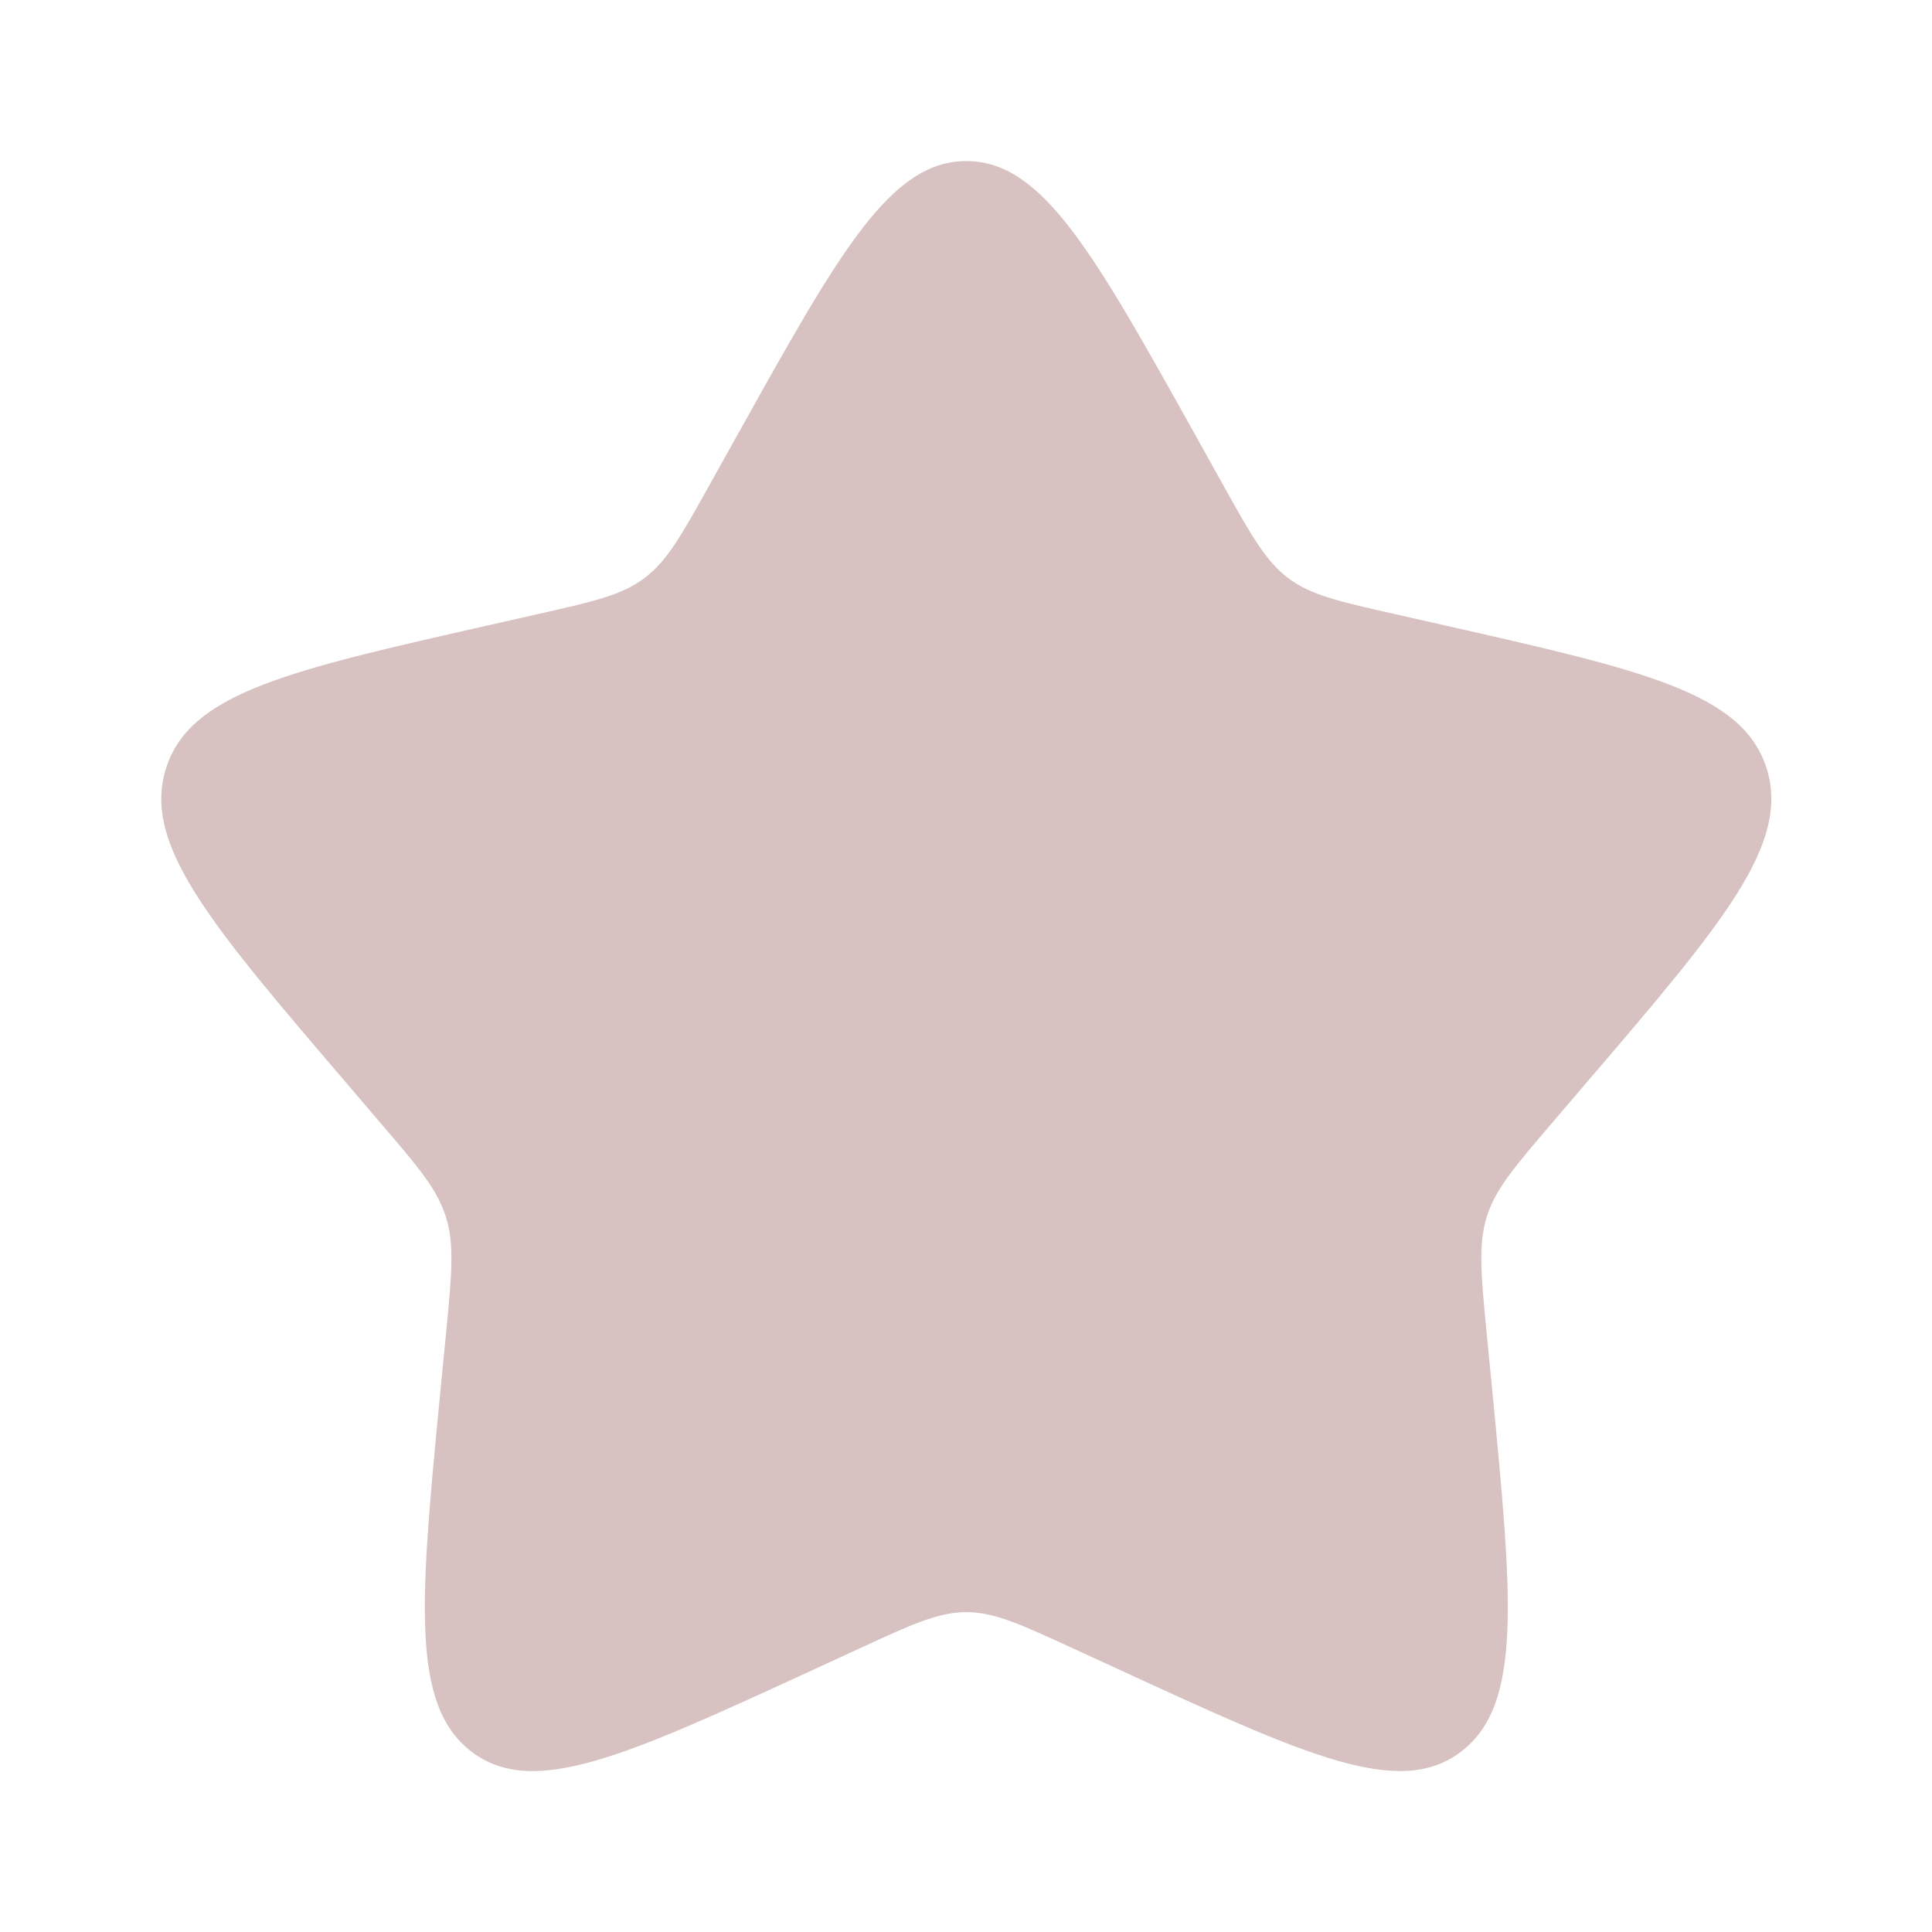 <svg width="16" height="16" viewBox="0 0 16 16" fill="none" xmlns="http://www.w3.org/2000/svg">
<path d="M6.105 3.606C6.949 2.091 7.371 1.334 8.003 1.334C8.634 1.334 9.056 2.091 9.901 3.606L10.119 3.998C10.359 4.429 10.479 4.644 10.666 4.786C10.853 4.928 11.086 4.981 11.553 5.086L11.977 5.182C13.617 5.553 14.436 5.739 14.631 6.366C14.826 6.993 14.267 7.647 13.149 8.954L12.86 9.292C12.543 9.663 12.383 9.849 12.312 10.079C12.241 10.309 12.265 10.557 12.313 11.052L12.357 11.503C12.525 13.248 12.61 14.12 12.099 14.507C11.589 14.895 10.821 14.541 9.286 13.835L8.888 13.652C8.452 13.451 8.234 13.351 8.003 13.351C7.771 13.351 7.553 13.451 7.117 13.652L6.72 13.835C5.185 14.541 4.417 14.895 3.907 14.508C3.395 14.12 3.48 13.248 3.649 11.503L3.693 11.053C3.741 10.557 3.765 10.309 3.693 10.079C3.622 9.849 3.463 9.663 3.145 9.293L2.856 8.954C1.738 7.647 1.179 6.993 1.374 6.366C1.569 5.739 2.389 5.553 4.029 5.182L4.453 5.086C4.919 4.981 5.152 4.928 5.339 4.786C5.527 4.644 5.646 4.429 5.886 3.998L6.105 3.606Z" fill="#CFB5B5" fill-opacity="0.83"/>
</svg>
